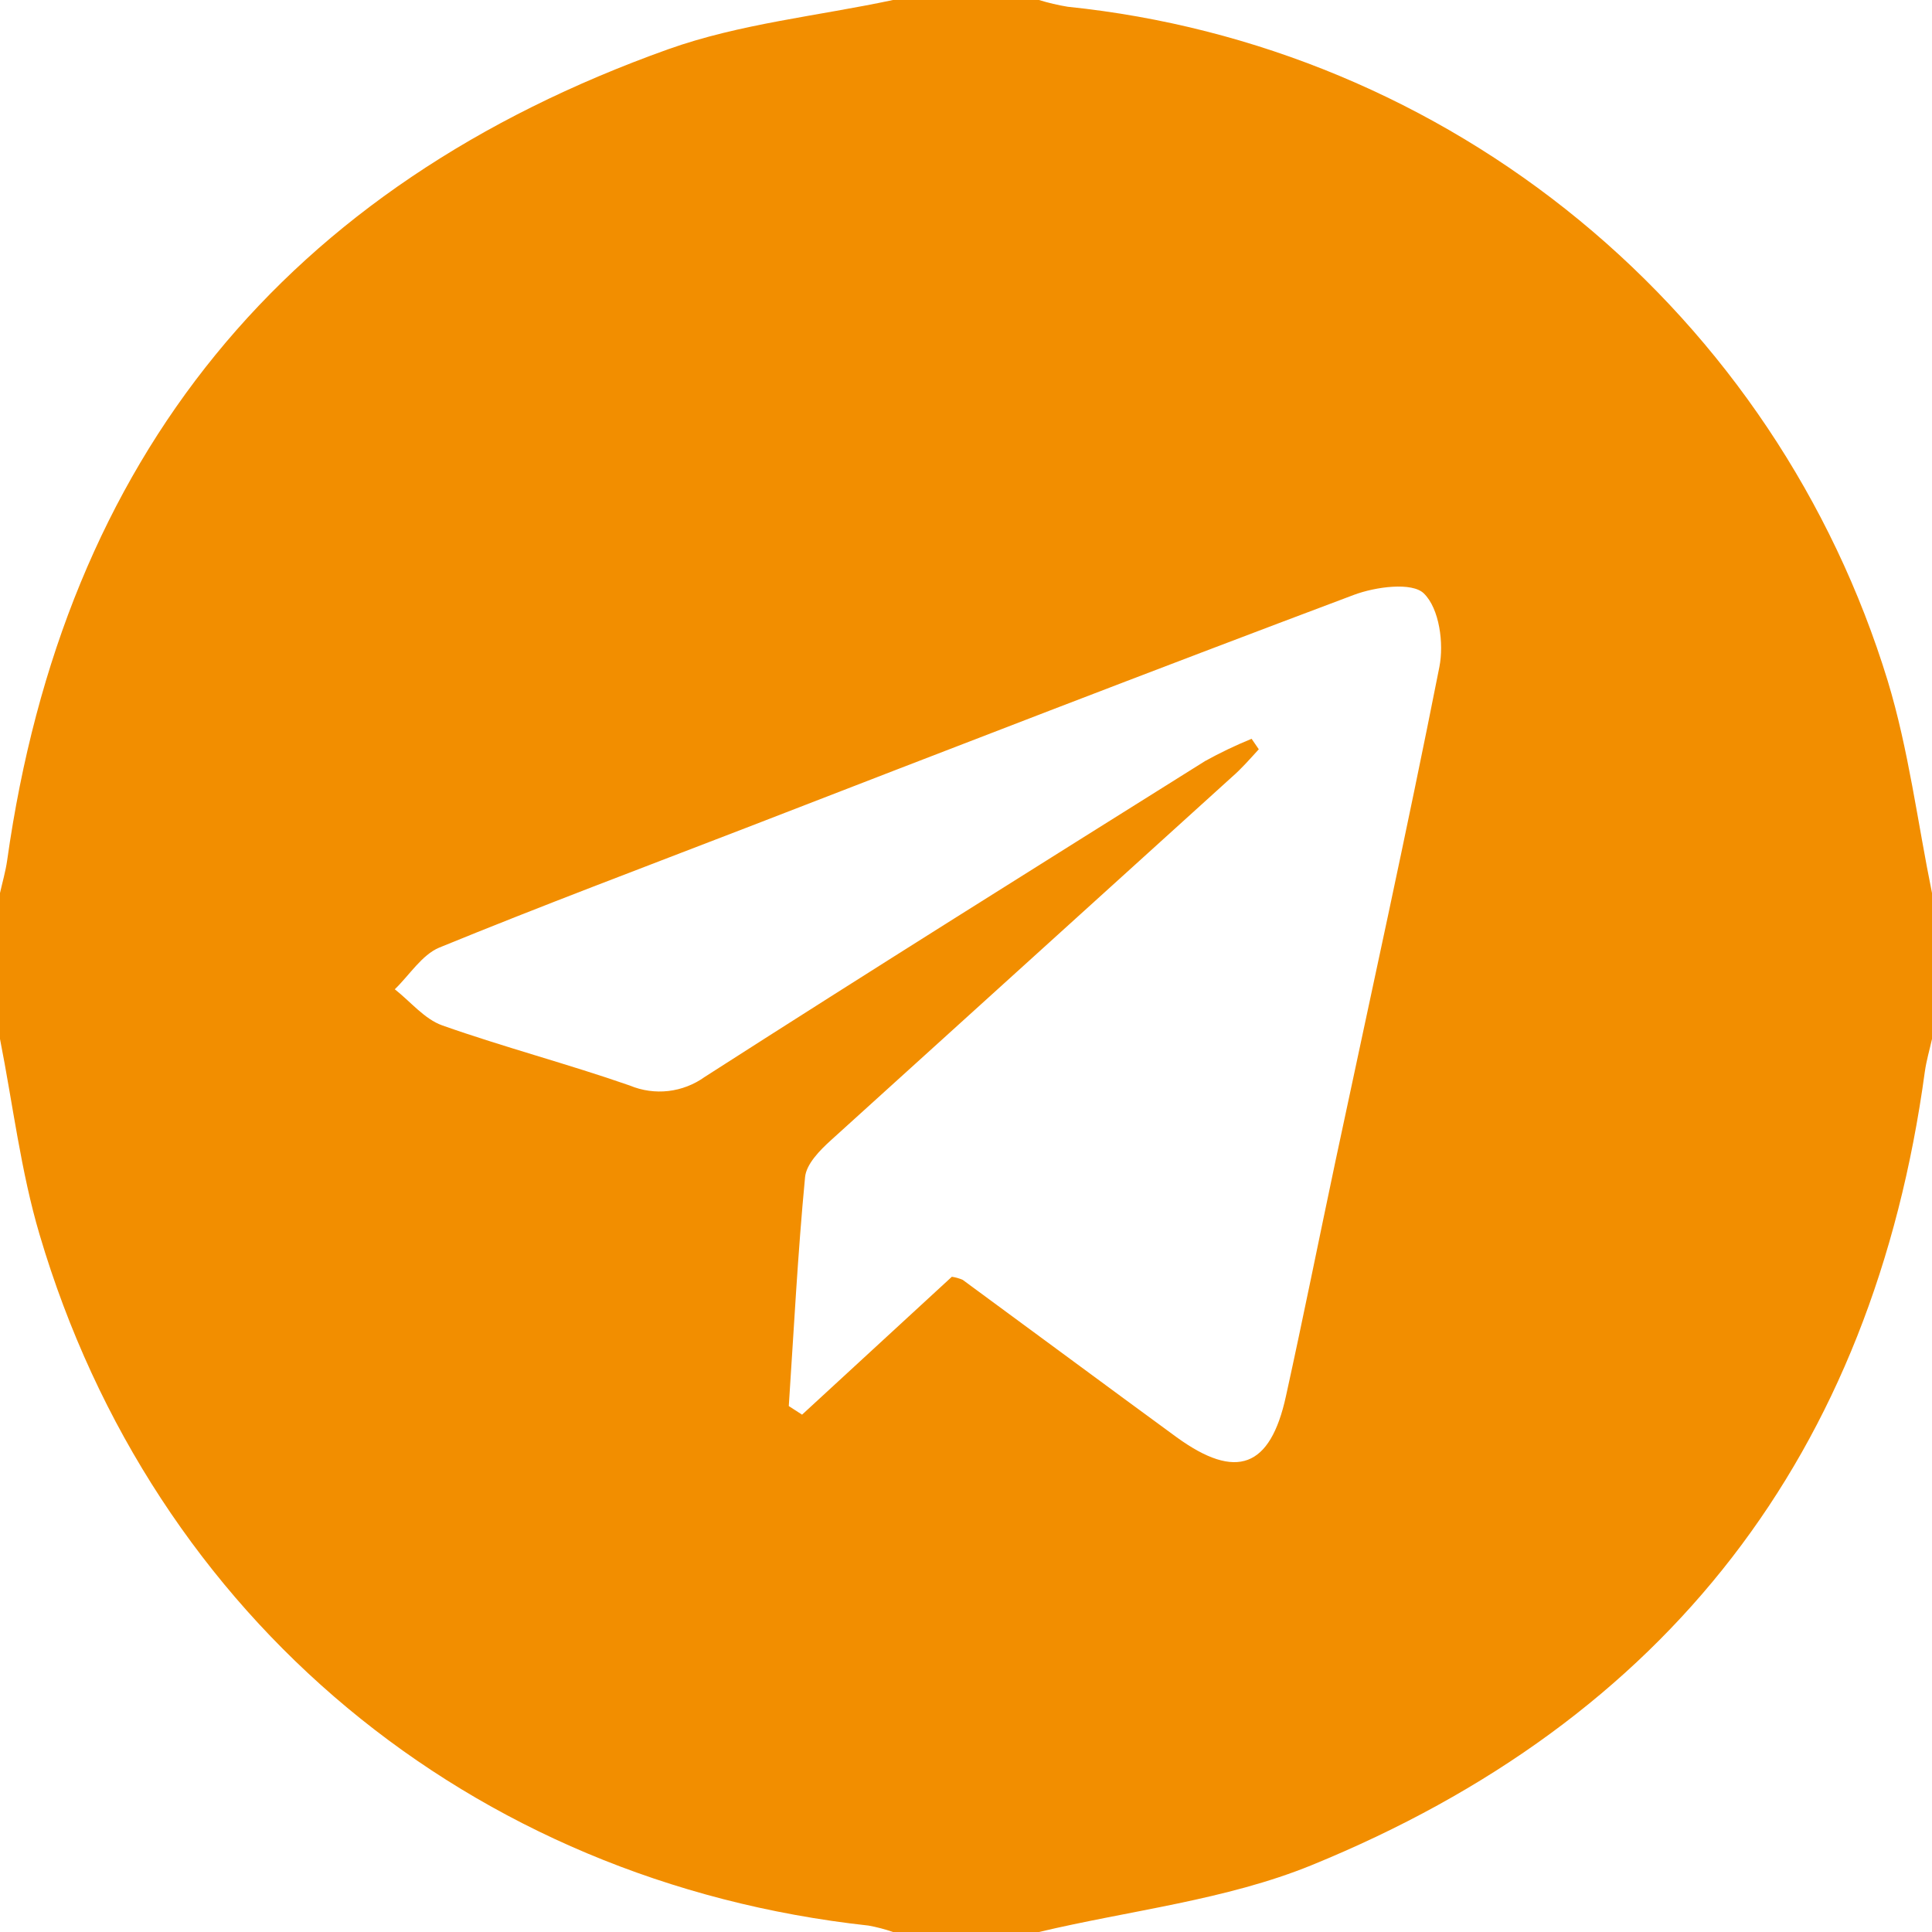<?xml version="1.0" encoding="UTF-8"?> <svg xmlns="http://www.w3.org/2000/svg" width="40" height="40" viewBox="0 0 40 40" fill="none"> <path d="M21.511 40H18.489C18.324 39.943 18.154 39.898 17.982 39.867C9.74 38.965 3.172 33.518 0.82 25.563C0.43 24.247 0.267 22.864 0 21.511V18.489C0.05 18.265 0.116 18.041 0.148 17.815C1.324 9.46 5.916 3.847 13.836 1.019C15.323 0.489 16.937 0.331 18.489 0H21.511C21.706 0.06 21.905 0.107 22.107 0.14C25.995 0.54 29.679 2.077 32.698 4.559C35.718 7.041 37.938 10.358 39.083 14.096C39.515 15.518 39.701 17.022 40 18.489V21.511C39.95 21.735 39.884 21.959 39.852 22.185C38.775 30.103 34.519 35.612 27.154 38.617C25.38 39.34 23.397 39.552 21.511 40ZM19.707 26.434C19.784 26.445 19.86 26.467 19.932 26.498C21.412 27.584 22.885 28.677 24.366 29.76C25.595 30.649 26.3 30.391 26.624 28.907C26.98 27.289 27.305 25.666 27.648 24.046C28.373 20.635 29.125 17.228 29.801 13.808C29.897 13.321 29.801 12.601 29.481 12.288C29.239 12.046 28.48 12.148 28.034 12.315C23.829 13.895 19.643 15.515 15.451 17.138C13.333 17.956 11.2 18.757 9.092 19.62C8.736 19.769 8.478 20.187 8.174 20.482C8.5 20.738 8.788 21.099 9.157 21.23C10.437 21.682 11.755 22.027 13.04 22.475C13.292 22.58 13.567 22.619 13.838 22.588C14.11 22.556 14.368 22.456 14.59 22.297C18.027 20.092 21.488 17.927 24.948 15.758C25.26 15.585 25.582 15.431 25.913 15.296L26.062 15.513C25.884 15.707 25.707 15.913 25.5 16.092C22.734 18.598 19.968 21.103 17.202 23.609C16.974 23.815 16.693 24.101 16.668 24.372C16.517 25.948 16.436 27.531 16.331 29.111L16.606 29.289L19.707 26.434Z" fill="#F28E00"></path> </svg> 